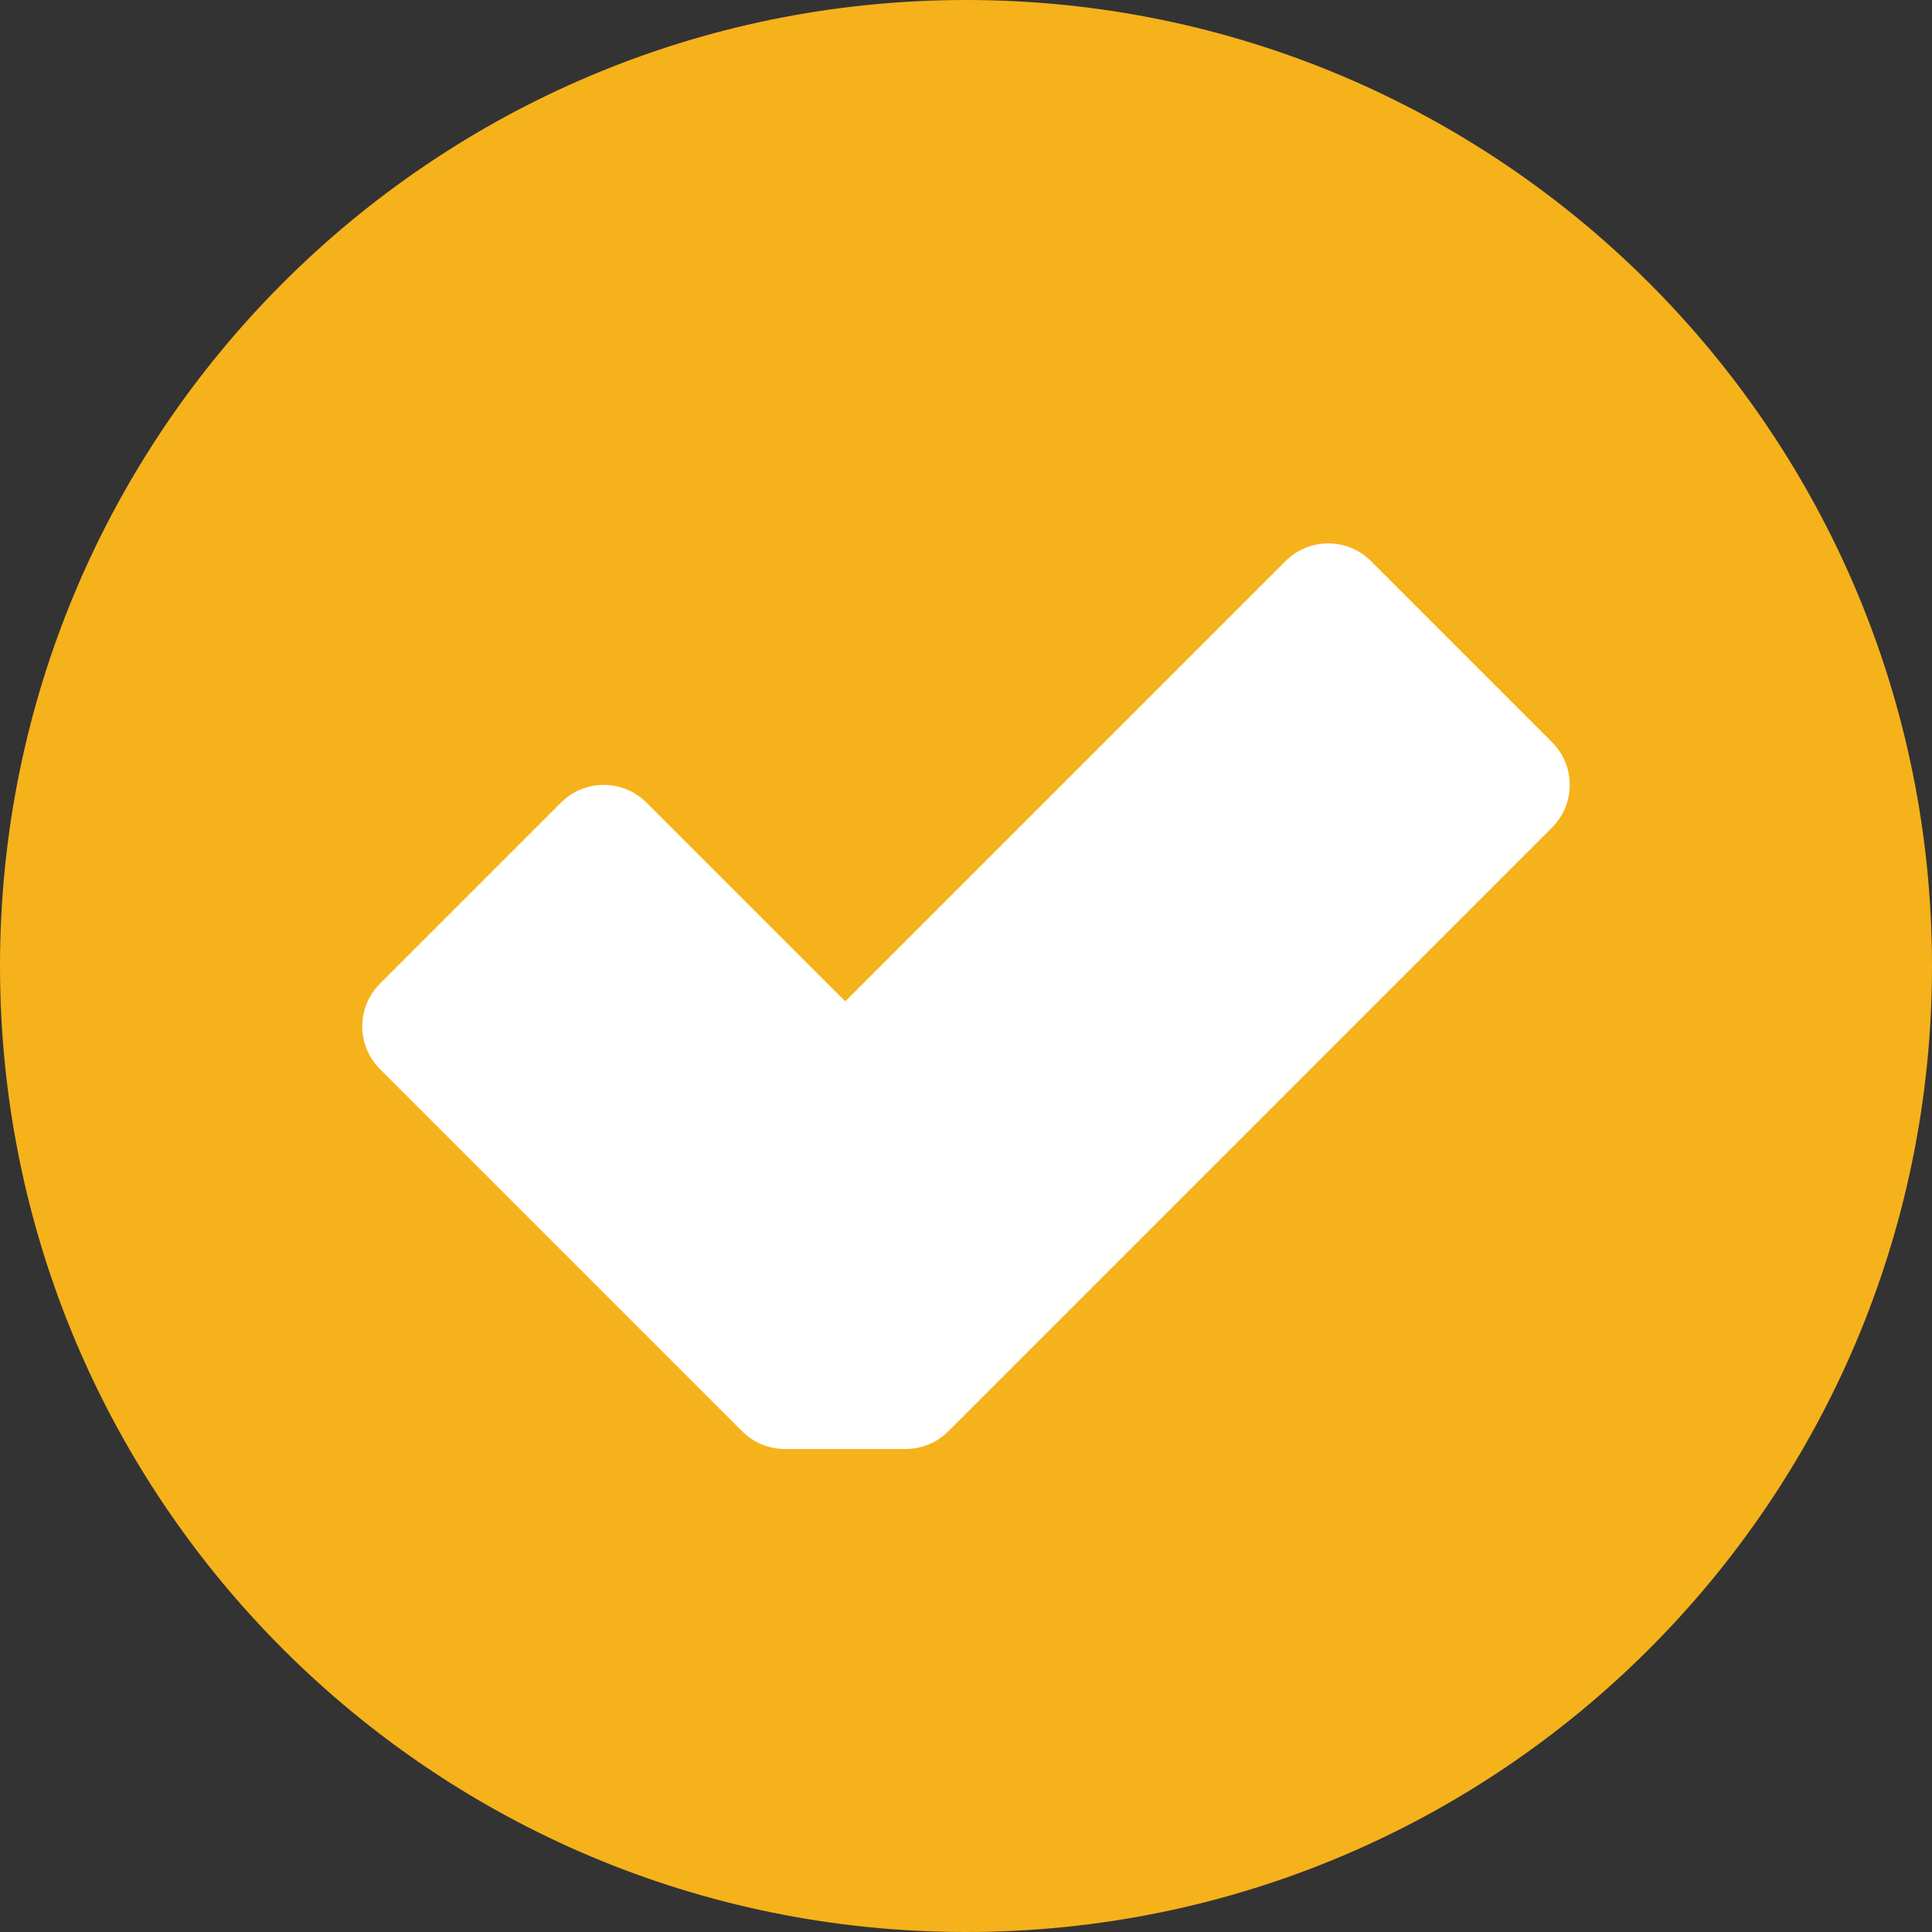 <?xml version="1.0"?>
<svg xmlns="http://www.w3.org/2000/svg" xmlns:xlink="http://www.w3.org/1999/xlink" xmlns:svgjs="http://svgjs.com/svgjs" version="1.1" width="512" height="512" x="0" y="0" viewBox="0 0 512 512" style="enable-background:new 0 0 512 512" xml:space="preserve" class=""><rect x="0" y="0" width="512" height="512" fill="#333333" stroke="none"/><g><path xmlns="http://www.w3.org/2000/svg" d="m512 256c0 141.387-114.613 256-256 256s-256-114.613-256-256 114.613-256 256-256 256 114.613 256 256zm0 0" fill="#f6b21b" data-original="#6dcd01" class=""/><path xmlns="http://www.w3.org/2000/svg" d="m411.312 196.688-48-48c-6.25-6.246-16.375-6.246-22.625 0l-116.688 116.68-52.688-52.68c-6.25-6.246-16.375-6.246-22.625 0l-48 48c-6.246 6.25-6.246 16.375 0 22.625l96 96c3 3 7.07 4.688 11.312 4.688h32c4.242 0 8.312-1.688 11.312-4.688l160-160c6.246-6.25 6.246-16.375 0-22.625zm0 0" fill="#ffffff" data-original="#ffffff" class=""/></g></svg>
